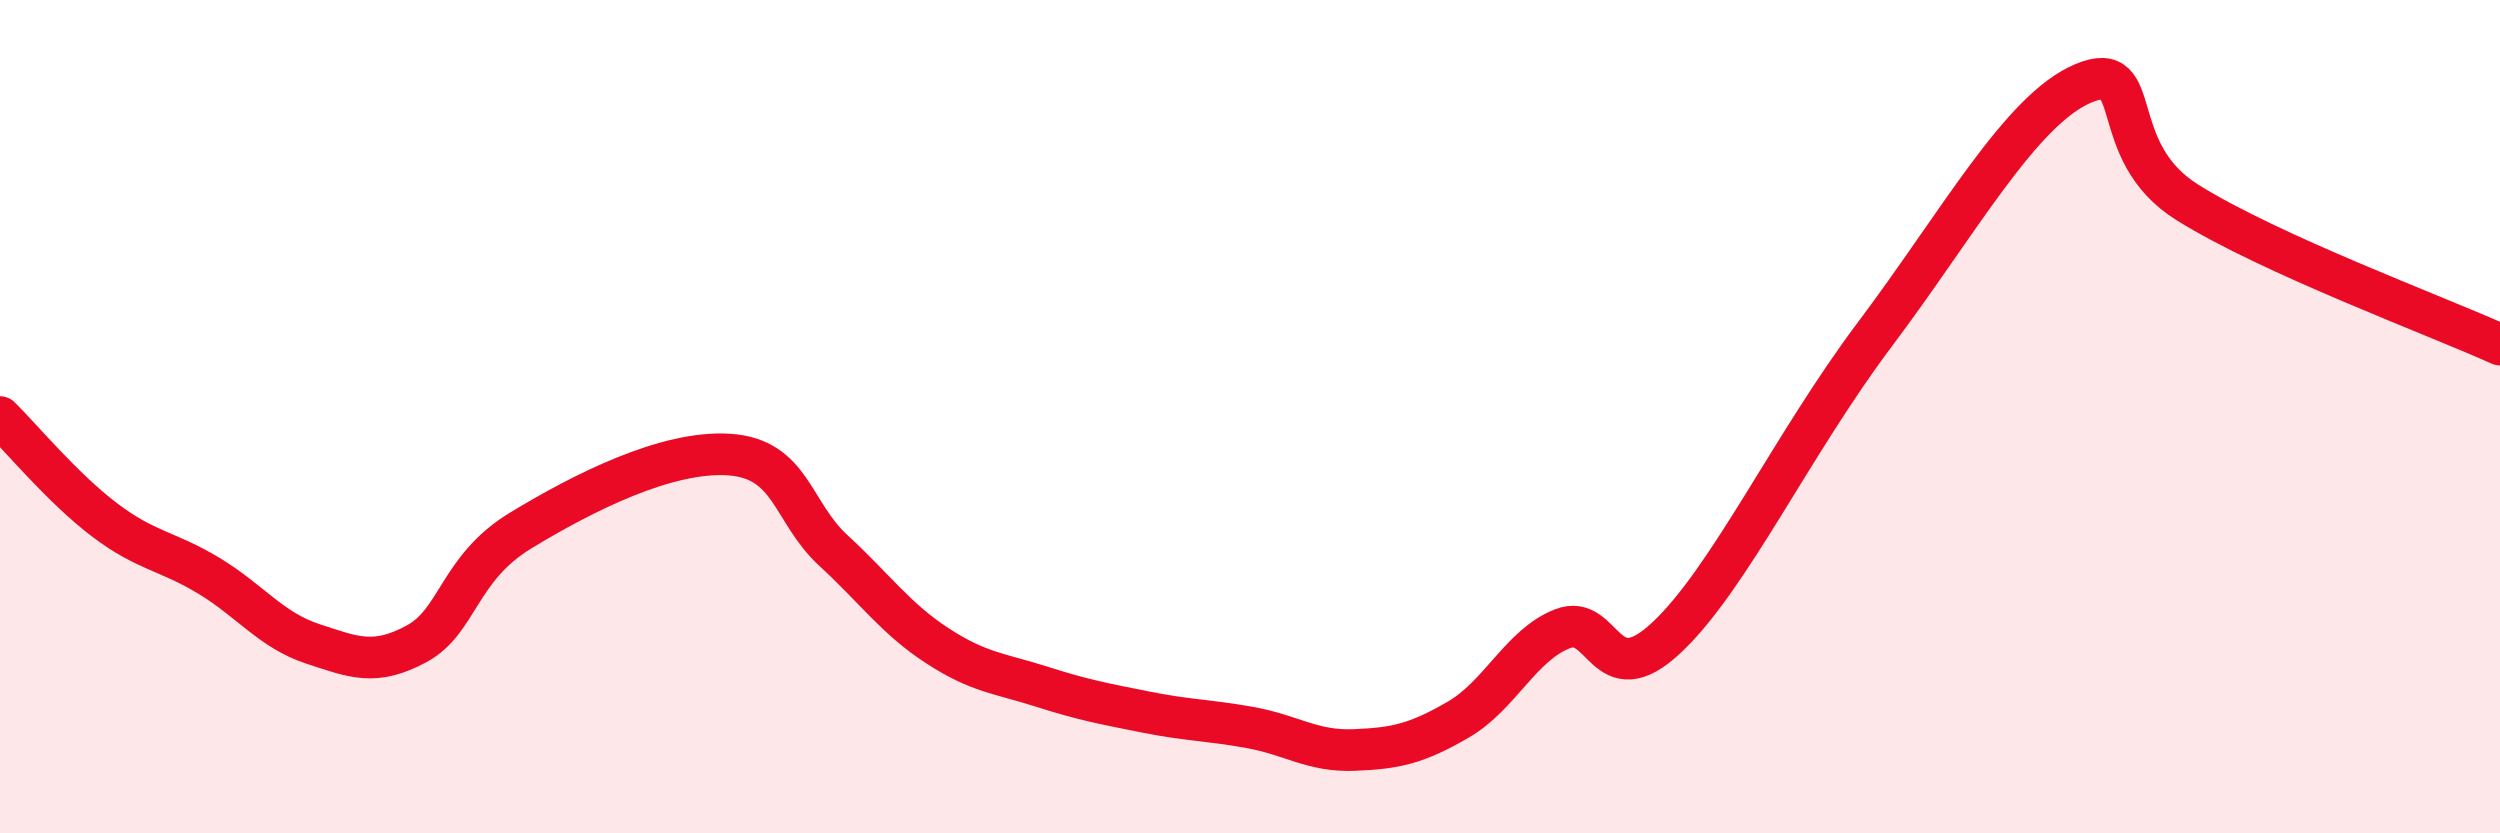 
    <svg width="60" height="20" viewBox="0 0 60 20" xmlns="http://www.w3.org/2000/svg">
      <path
        d="M 0,10.01 C 0.5,10.5 1.5,11.71 2.5,12.47 C 3.5,13.23 4,13.21 5,13.81 C 6,14.41 6.5,15.12 7.5,15.45 C 8.5,15.78 9,15.99 10,15.45 C 11,14.91 11,13.64 12.5,12.73 C 14,11.82 16,10.81 17.5,10.91 C 19,11.01 19,12.29 20,13.21 C 21,14.13 21.5,14.85 22.5,15.5 C 23.5,16.15 24,16.16 25,16.48 C 26,16.8 26.5,16.89 27.5,17.09 C 28.5,17.29 29,17.28 30,17.46 C 31,17.64 31.5,18.04 32.5,18 C 33.5,17.96 34,17.85 35,17.27 C 36,16.69 36.5,15.48 37.5,15.09 C 38.5,14.7 38.5,16.71 40,15.3 C 41.5,13.89 43,10.68 45,8.02 C 47,5.36 48.5,2.63 50,2 C 51.5,1.37 50.5,3.61 52.5,4.86 C 54.5,6.11 58.5,7.59 60,8.27L60 20L0 20Z"
        fill="#EB0A25"
        opacity="0.1"
        stroke-linecap="round"
        stroke-linejoin="round"
      />
      <path
        d="M 0,10.01 C 0.5,10.5 1.5,11.71 2.5,12.47 C 3.5,13.23 4,13.21 5,13.81 C 6,14.41 6.5,15.12 7.5,15.45 C 8.5,15.78 9,15.99 10,15.45 C 11,14.91 11,13.64 12.5,12.73 C 14,11.82 16,10.81 17.5,10.91 C 19,11.01 19,12.29 20,13.21 C 21,14.13 21.5,14.85 22.5,15.5 C 23.5,16.15 24,16.16 25,16.48 C 26,16.8 26.5,16.89 27.5,17.09 C 28.5,17.29 29,17.28 30,17.46 C 31,17.64 31.5,18.04 32.5,18 C 33.5,17.96 34,17.85 35,17.27 C 36,16.69 36.5,15.48 37.5,15.09 C 38.5,14.7 38.5,16.71 40,15.3 C 41.5,13.89 43,10.68 45,8.02 C 47,5.36 48.5,2.63 50,2 C 51.5,1.37 50.5,3.61 52.5,4.86 C 54.5,6.11 58.5,7.59 60,8.27"
        stroke="#EB0A25"
        stroke-width="1"
        fill="none"
        stroke-linecap="round"
        stroke-linejoin="round"
      />
    </svg>
  